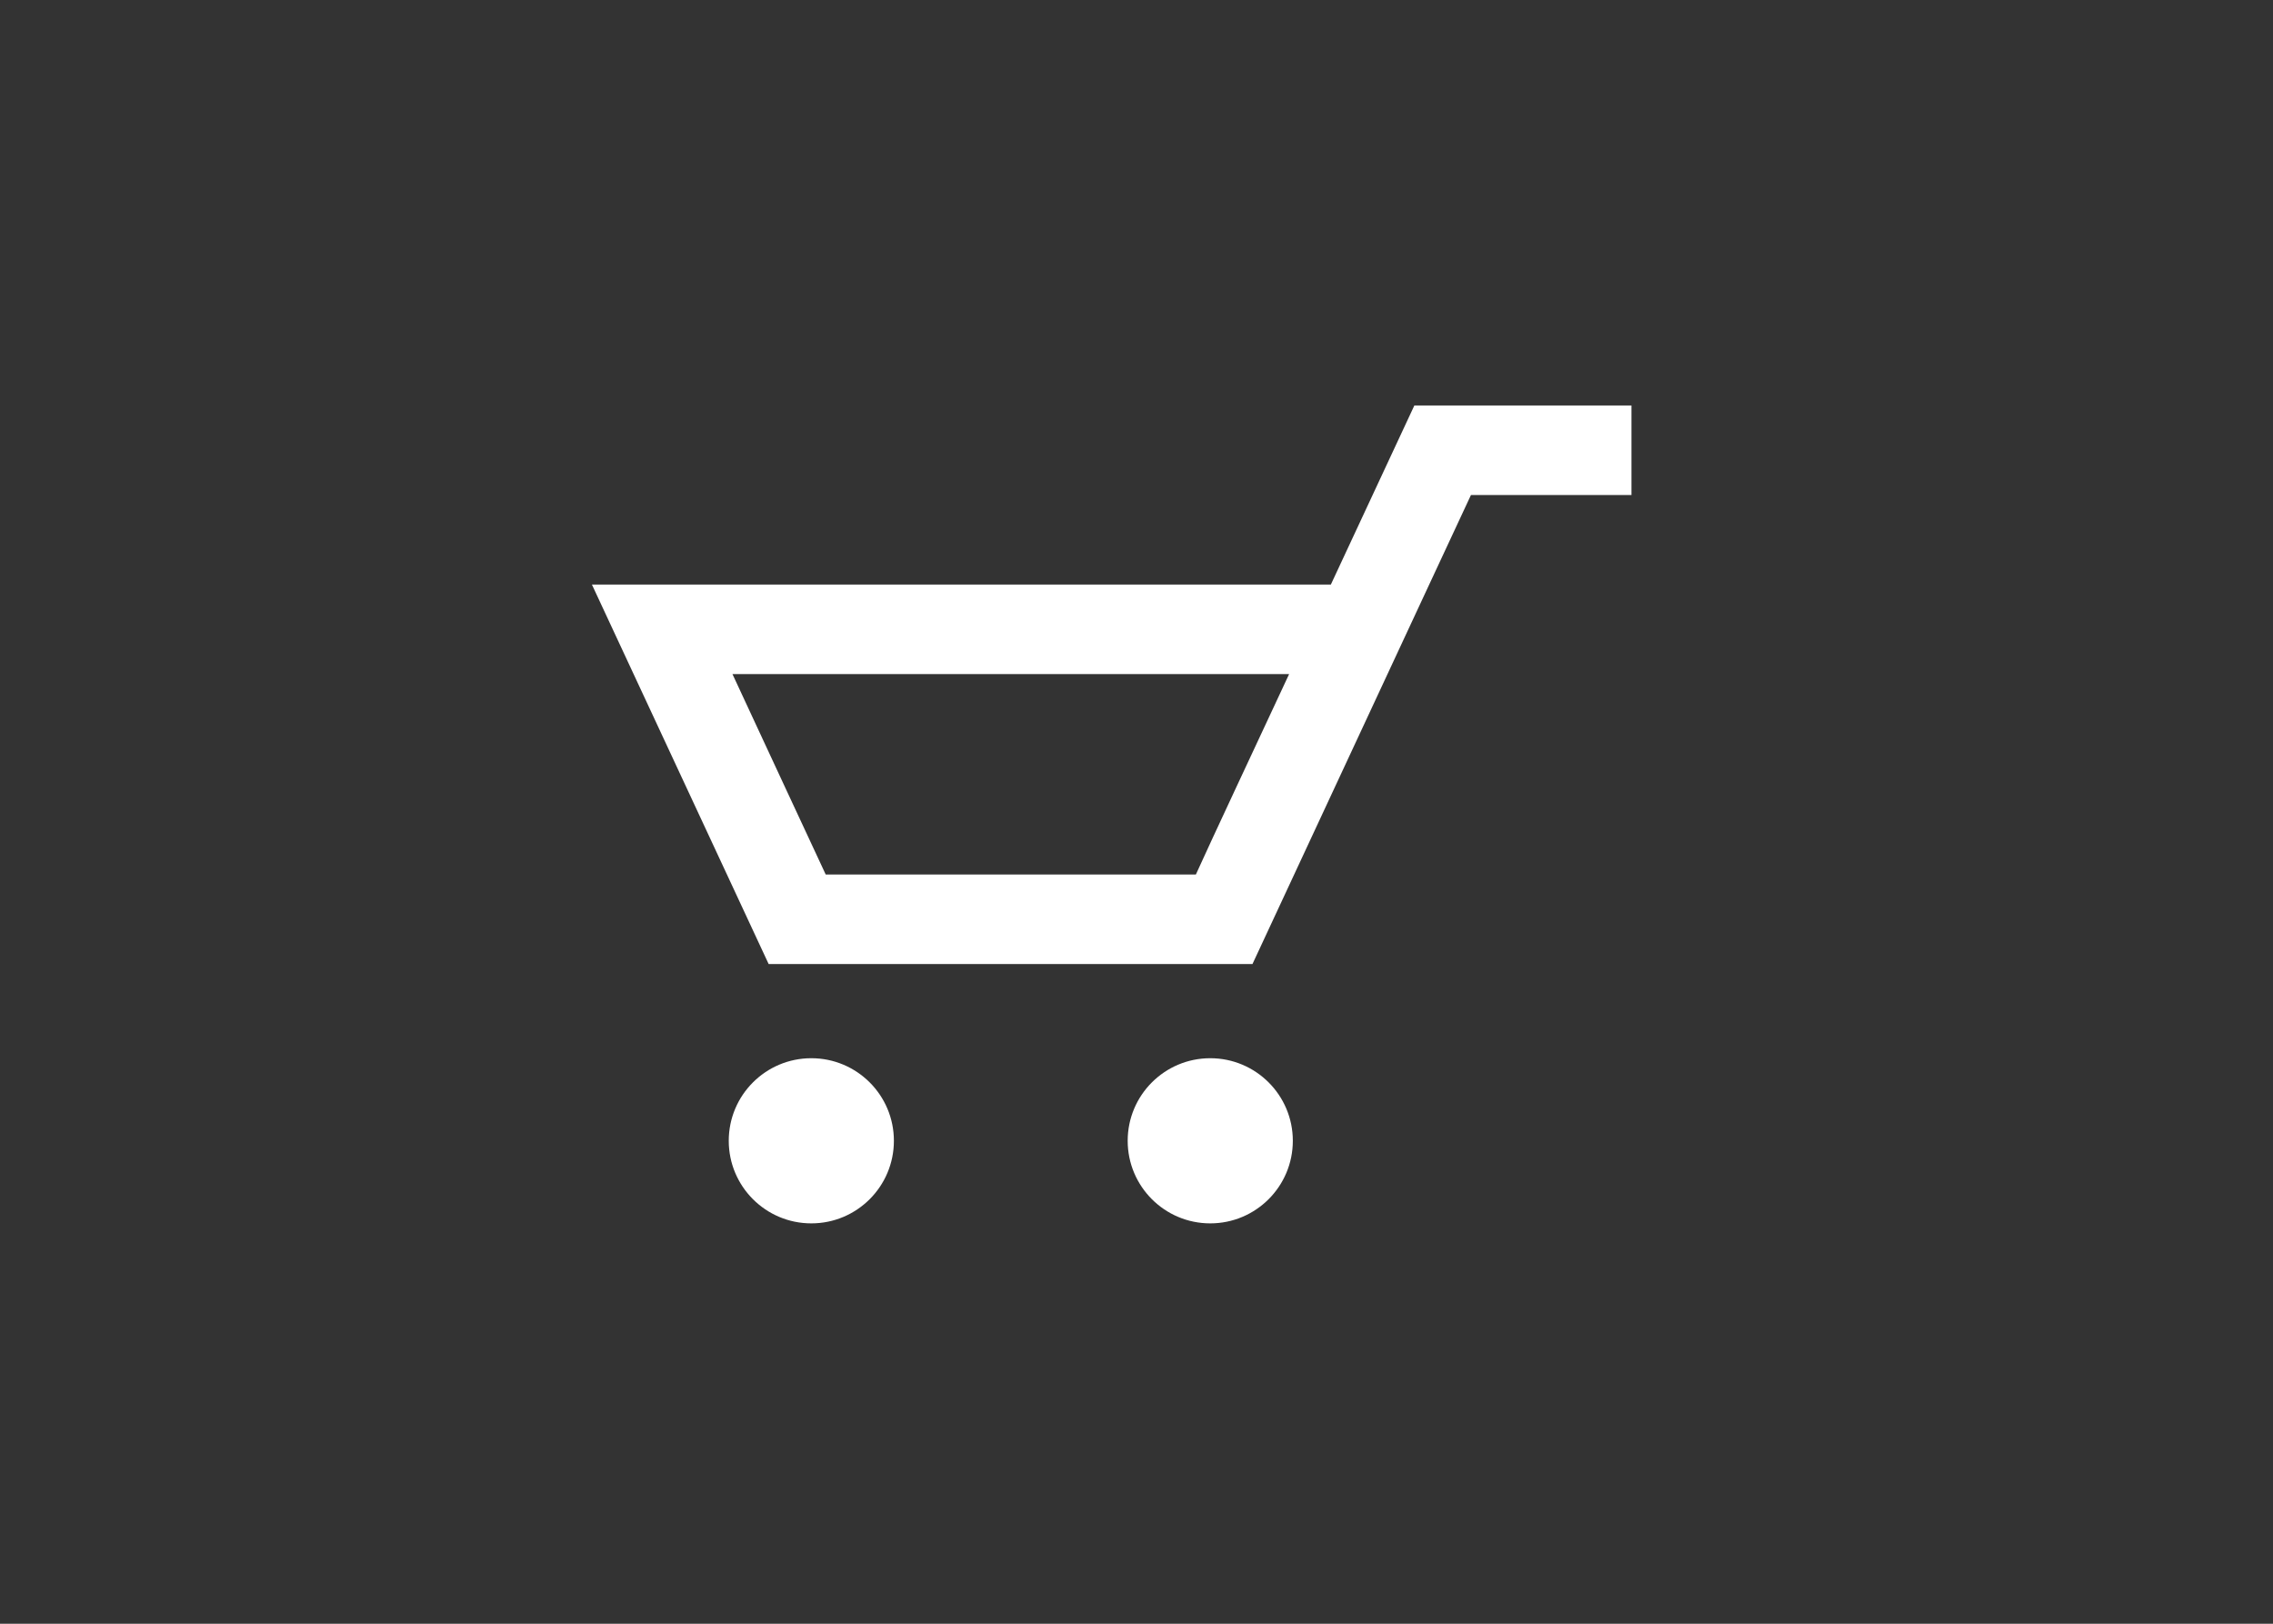 <?xml version="1.0" encoding="utf-8"?><svg xmlns="http://www.w3.org/2000/svg" width="49" height="35" viewBox="0 0 49 35"><rect x="0" y="0" width="49" height="35" fill="#333333" stroke="none"/><g fill="#fff"><path d="M30.49 8.74l-1.8 3.86h-15.93l3.81 8.18h10.43l3.81-8.18.9-1.93h3.46v-1.93h-4.68zm-4.71 10.11h-7.98c-.33-.7-1.32-2.84-2.01-4.32h12c-.69 1.48-1.69 3.61-2.01 4.32z"/><circle cx="26.09" cy="24.59" r="1.78"/><circle cx="17.49" cy="24.59" r="1.78"/></g></svg>
